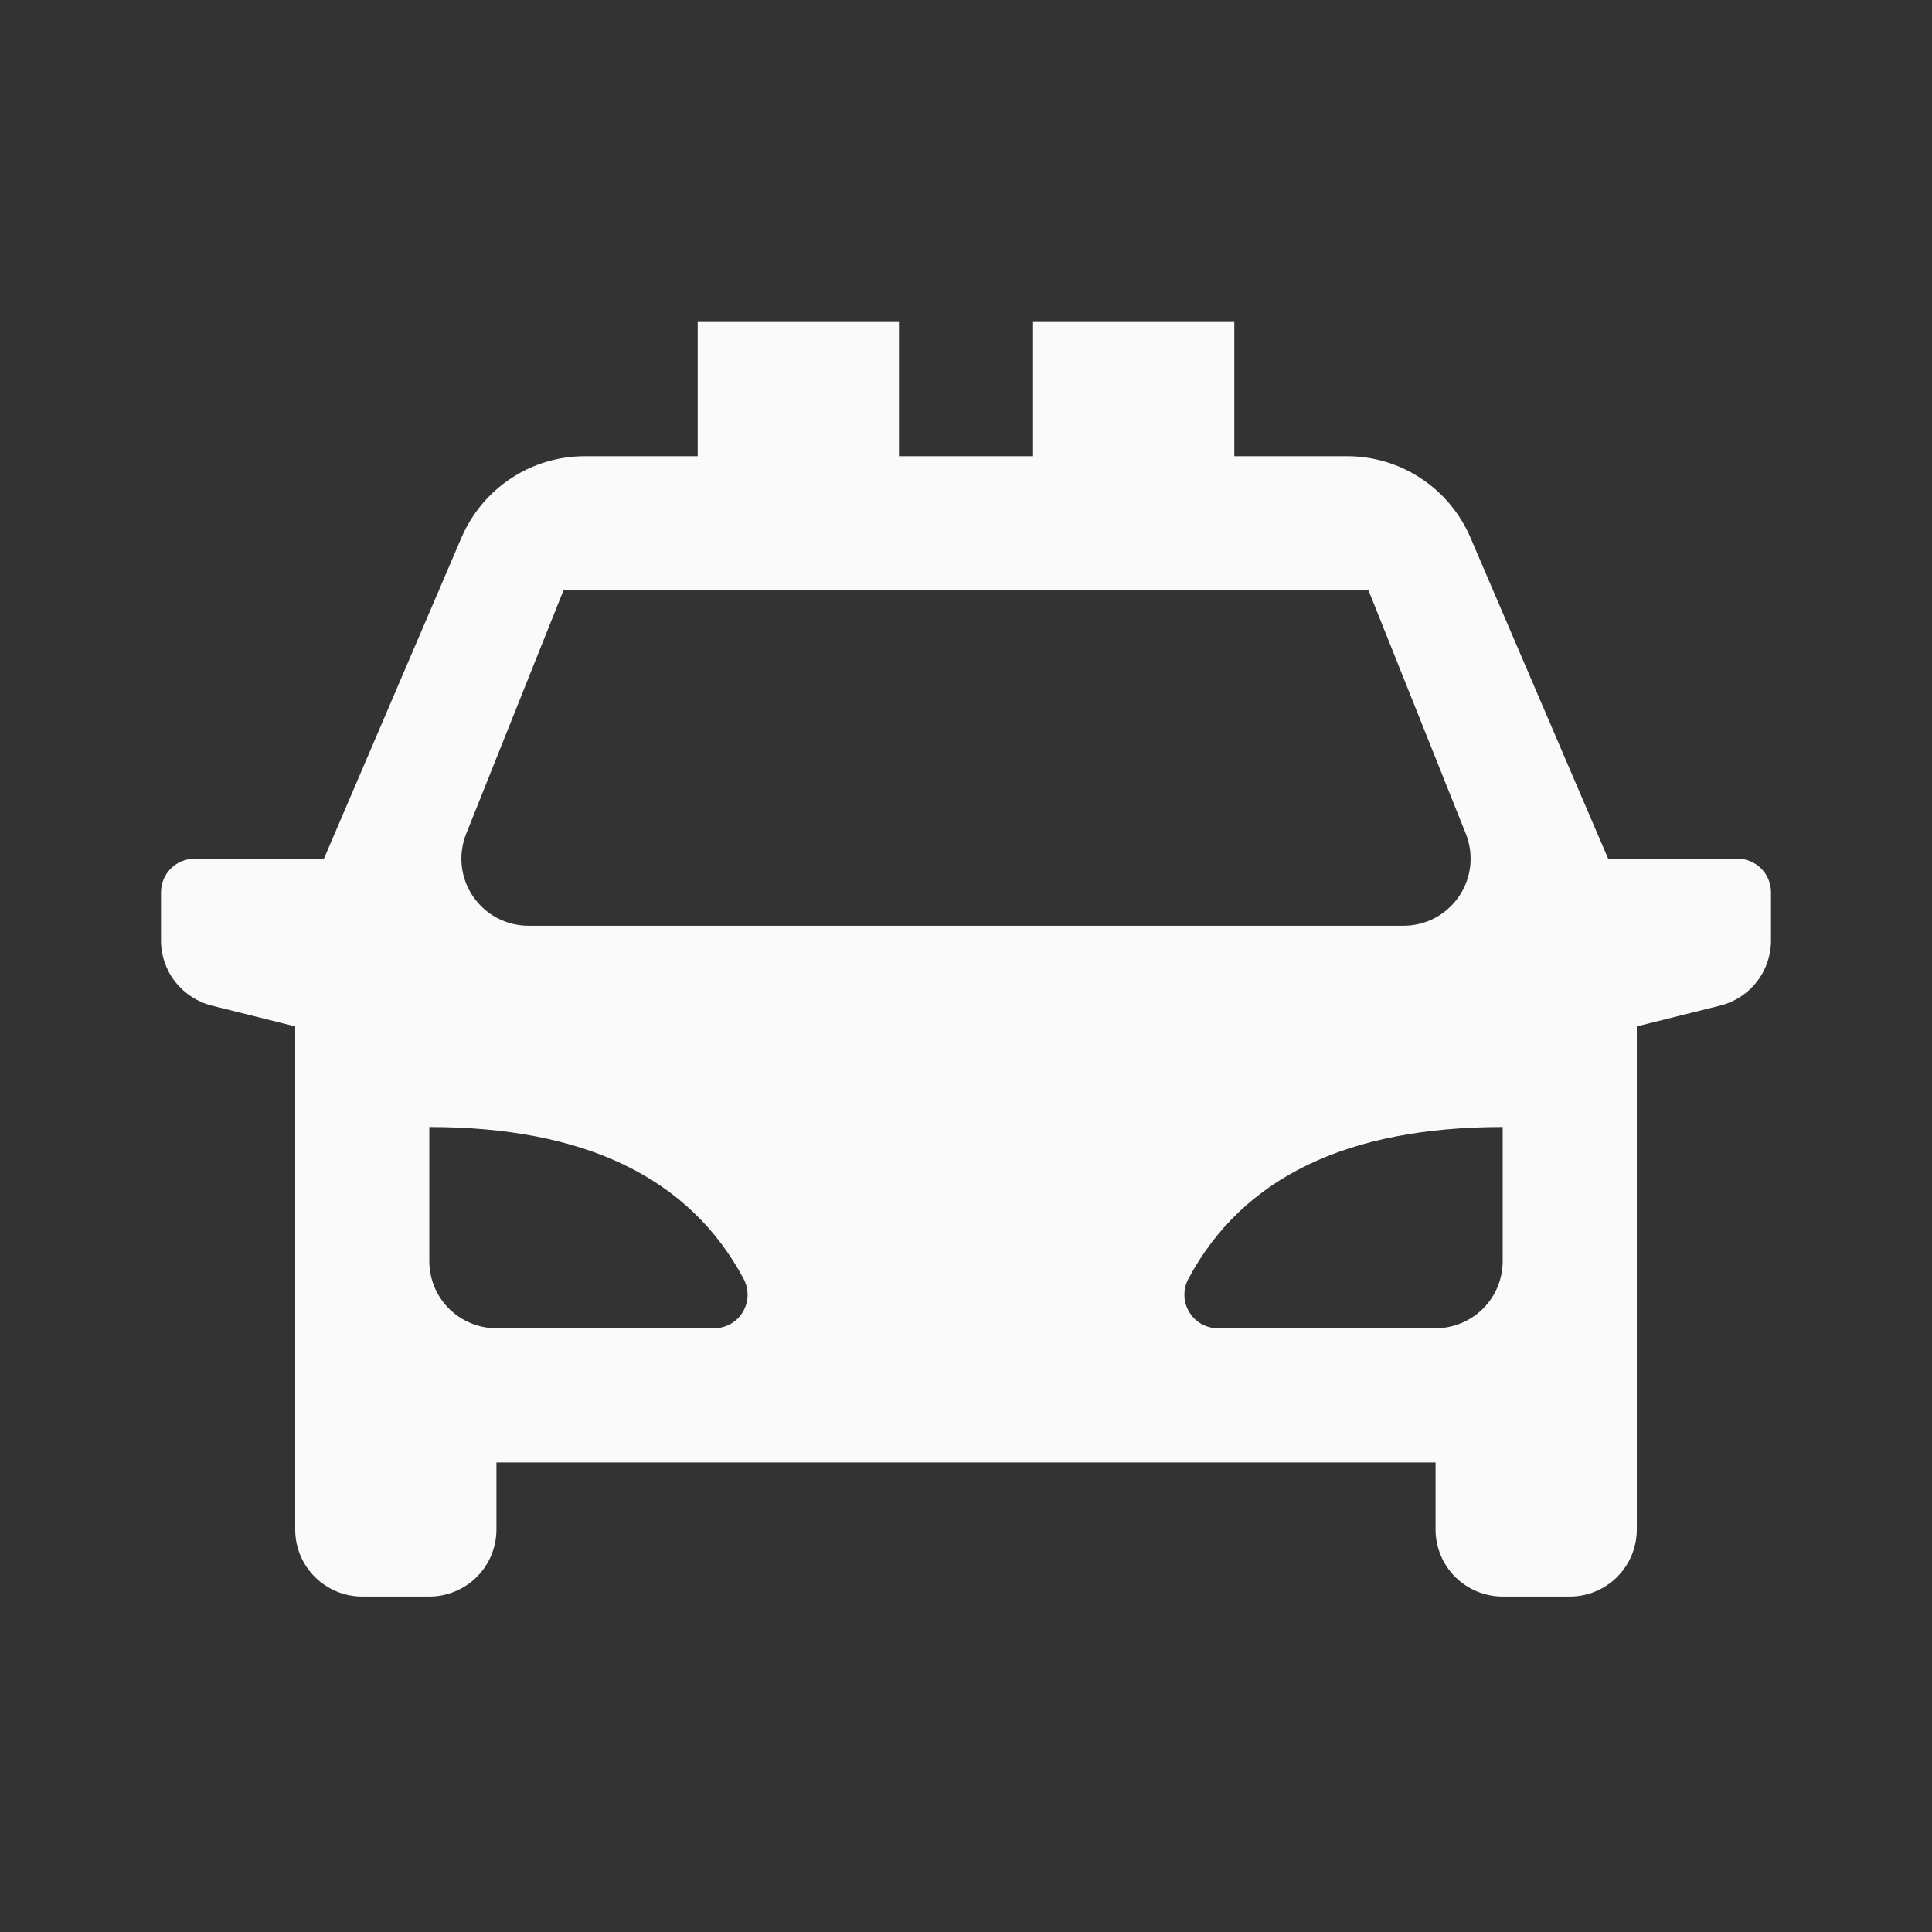 <svg width="24" height="24" viewBox="0 0 24 24" fill="none" xmlns="http://www.w3.org/2000/svg">
<rect x="0" y="0" width="24" height="24" fill="#333333" stroke="none"/>
<path d="M20.333 12.75V19C20.333 19.221 20.245 19.433 20.089 19.589C19.933 19.745 19.721 19.833 19.5 19.833H18.667C18.446 19.833 18.234 19.745 18.077 19.589C17.921 19.433 17.833 19.221 17.833 19V18.167H6.167V19C6.167 19.221 6.079 19.433 5.923 19.589C5.766 19.745 5.554 19.833 5.333 19.833H4.5C4.279 19.833 4.067 19.745 3.911 19.589C3.754 19.433 3.667 19.221 3.667 19V12.75L2.631 12.492C2.451 12.447 2.291 12.342 2.176 12.196C2.062 12.05 2 11.869 2 11.683V11.083C2 10.973 2.044 10.867 2.122 10.789C2.2 10.711 2.306 10.667 2.417 10.667H4.024L5.733 6.677C5.862 6.377 6.076 6.121 6.348 5.942C6.62 5.762 6.94 5.667 7.266 5.667H8.667V4H11.167V5.667H12.833V4H15.333V5.667H16.734C17.06 5.667 17.379 5.762 17.651 5.942C17.924 6.121 18.137 6.377 18.266 6.677L19.977 10.667H21.583C21.694 10.667 21.8 10.711 21.878 10.789C21.956 10.867 22 10.973 22 11.083V11.683C22 11.869 21.938 12.05 21.823 12.196C21.709 12.343 21.549 12.447 21.368 12.492L20.333 12.75ZM5.333 14V15.667C5.333 15.888 5.421 16.1 5.577 16.256C5.734 16.412 5.946 16.5 6.167 16.5H8.871C8.943 16.5 9.013 16.481 9.076 16.446C9.139 16.41 9.191 16.359 9.228 16.297C9.265 16.235 9.285 16.165 9.287 16.093C9.288 16.021 9.271 15.95 9.238 15.887C8.566 14.629 7.264 14 5.333 14ZM18.667 14C16.736 14 15.434 14.629 14.762 15.887C14.728 15.95 14.711 16.021 14.713 16.093C14.714 16.165 14.735 16.236 14.772 16.297C14.809 16.359 14.861 16.41 14.924 16.446C14.986 16.481 15.057 16.5 15.129 16.5H17.833C18.054 16.5 18.266 16.412 18.423 16.256C18.579 16.1 18.667 15.888 18.667 15.667V14ZM7 7.333L5.791 10.357C5.74 10.484 5.722 10.621 5.736 10.756C5.751 10.891 5.798 11.021 5.875 11.134C5.951 11.246 6.054 11.339 6.174 11.403C6.294 11.466 6.428 11.5 6.564 11.5H17.436C17.572 11.5 17.706 11.466 17.826 11.403C17.946 11.339 18.049 11.246 18.125 11.134C18.202 11.021 18.249 10.891 18.264 10.756C18.278 10.621 18.26 10.484 18.209 10.357L17 7.333H7Z" fill="#FAFAFA"/>
</svg>

